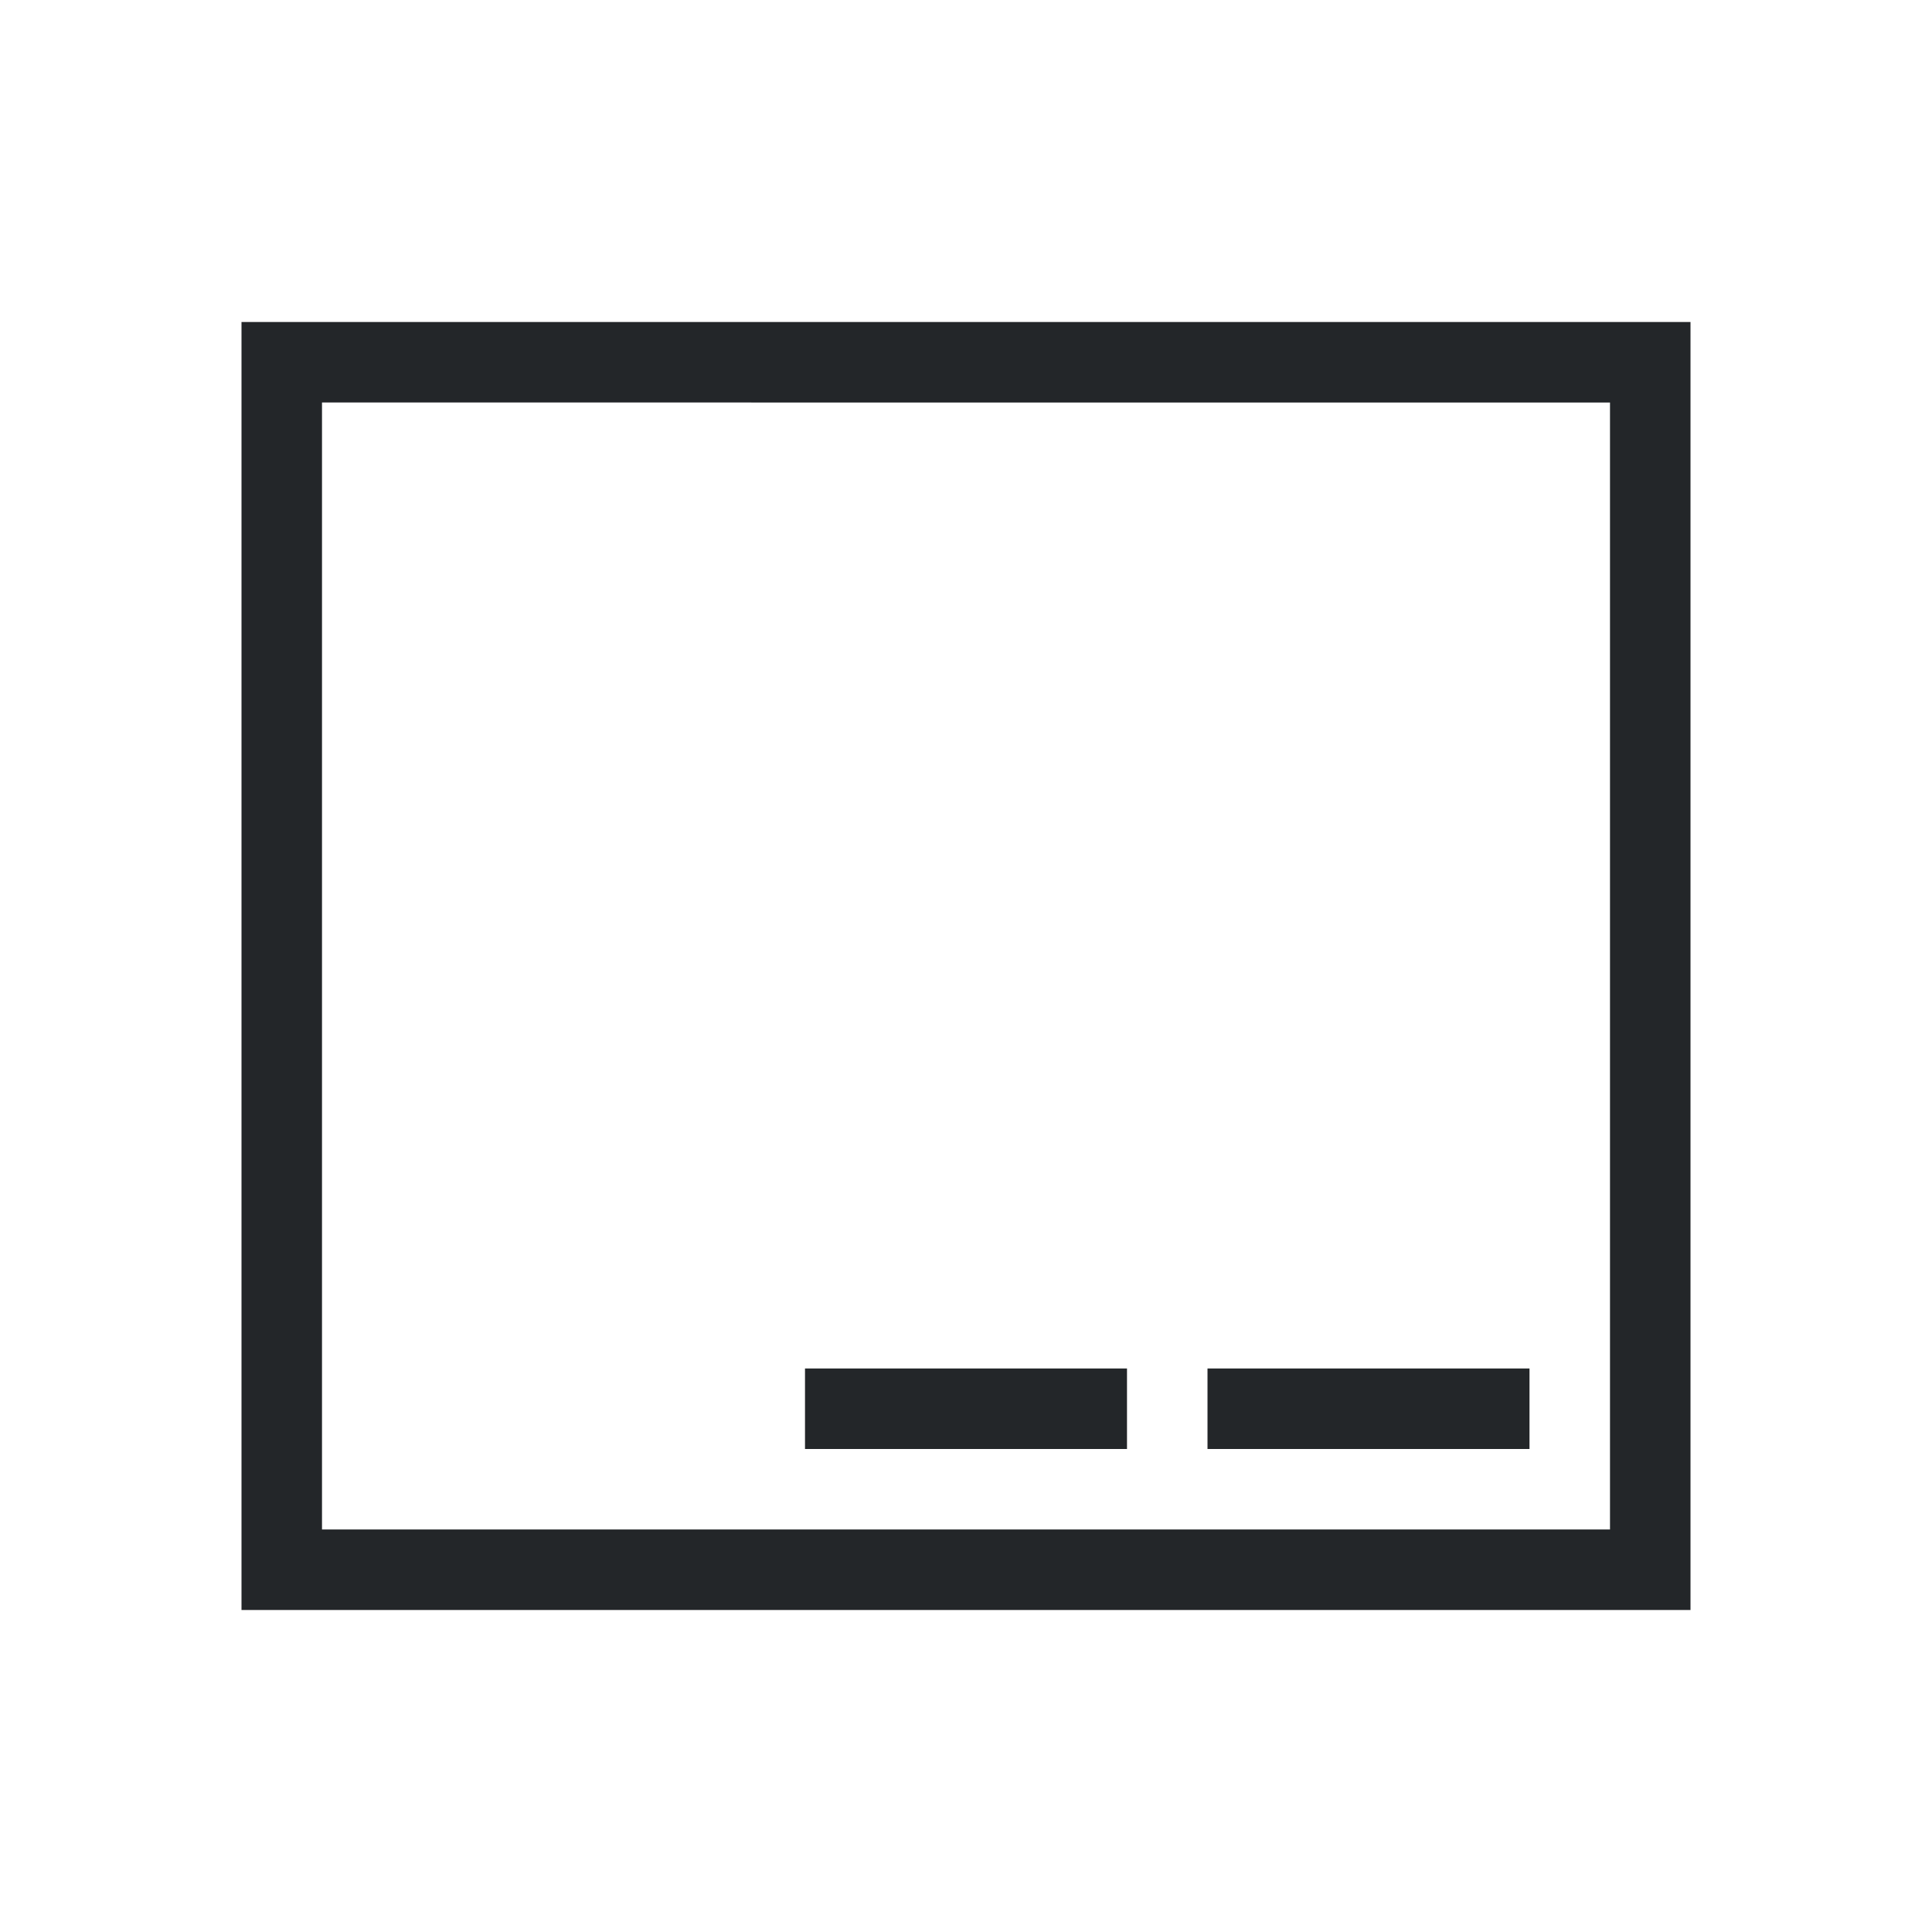 <svg xmlns="http://www.w3.org/2000/svg" fill="none" viewBox="0 0 24 24" width="24" height="24">
  <defs>
    <style type="text/css" id="current-color-scheme">
      .ColorScheme-Text { color: #232629; }
    </style>
  </defs>
  <g transform="translate(1,1)">
    <path d="M14 16h4v1h-4zm-1 0H9v1h4z" style="fill:currentColor" class="ColorScheme-Text"/>
    <path fill-rule="evenodd" d="M2 3v16h18V3zm17 1H3v14h16z" clip-rule="evenodd" style="fill:currentColor" class="ColorScheme-Text"/>
  </g>
</svg>
